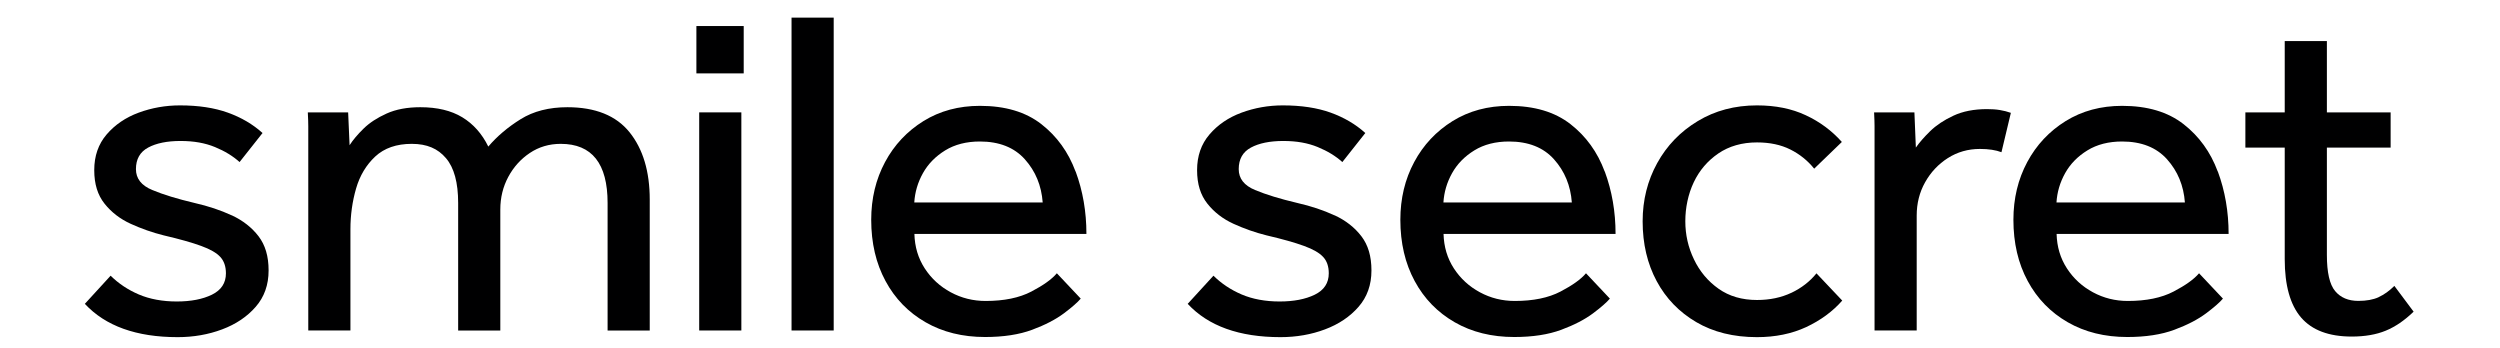 <svg version="1.2" preserveAspectRatio="xMidYMid meet" height="216" viewBox="0 0 1162.5 162" zoomAndPan="magnify" width="1550" xmlns:xlink="http://www.w3.org/1999/xlink" xmlns="http://www.w3.org/2000/svg"><g id="6b9837254b"><path d="M 107.754 100.141 C 102.598 97.742 96.832 95.828 90.43 94.371 C 82.449 92.488 75.895 90.484 70.828 88.359 C 65.73 86.266 63.211 83.016 63.211 78.641 C 63.211 73.996 65.094 70.656 68.887 68.621 C 72.648 66.586 77.684 65.555 83.938 65.555 C 90.188 65.555 95.375 66.496 99.957 68.379 C 104.539 70.262 108.363 72.598 111.395 75.363 L 122.078 61.852 C 117.586 57.781 112.184 54.621 105.934 52.375 C 99.684 50.129 92.281 49.004 83.691 49.004 C 77.02 49.004 70.617 50.129 64.516 52.375 C 58.418 54.621 53.441 58.023 49.586 62.52 C 45.734 67.012 43.824 72.539 43.824 79.098 C 43.824 85.656 45.43 90.695 48.617 94.707 C 51.805 98.715 55.867 101.84 60.816 104.09 C 65.762 106.336 70.828 108.129 76.078 109.434 C 83.48 111.164 89.305 112.805 93.523 114.352 C 97.742 115.871 100.715 117.602 102.445 119.484 C 104.176 121.367 105.055 123.918 105.055 127.105 C 105.055 131.602 102.871 134.91 98.531 137.035 C 94.16 139.16 88.73 140.191 82.176 140.191 C 75.621 140.191 69.613 139.102 64.516 136.914 C 59.418 134.727 55.078 131.812 51.438 128.199 L 39.453 141.285 C 49.043 151.609 63.426 156.773 82.602 156.773 C 90.004 156.773 96.922 155.559 103.293 153.16 C 109.695 150.762 114.887 147.27 118.891 142.684 C 122.895 138.098 124.898 132.48 124.898 125.77 C 124.898 119.059 123.32 113.926 120.227 109.859 C 117.102 105.789 112.945 102.539 107.816 100.141 Z M 107.754 100.141" style="stroke:none;fill-rule:nonzero;fill:#000001;fill-opacity:1;"></path><path d="M 263.898 49.855 C 255.312 49.855 248.059 51.707 242.113 55.414 C 236.164 59.117 231.129 63.367 227.062 68.164 C 224.148 62.215 220.113 57.66 214.957 54.531 C 209.797 51.402 203.305 49.855 195.445 49.855 C 189.348 49.855 184.129 50.828 179.758 52.801 C 175.391 54.773 171.84 57.082 169.078 59.785 C 166.316 62.488 164.133 65.07 162.555 67.527 L 161.887 52.254 L 143.133 52.254 C 143.285 55.168 143.348 57.297 143.348 58.691 L 143.348 153.676 L 162.949 153.676 L 162.949 106.578 C 162.949 100.051 163.828 93.734 165.559 87.723 C 167.289 81.68 170.293 76.699 174.48 72.781 C 178.695 68.863 184.371 66.891 191.469 66.891 C 198.57 66.891 203.609 69.105 207.371 73.539 C 211.164 77.973 213.043 84.926 213.043 94.371 L 213.043 153.707 L 232.645 153.707 L 232.645 97.406 C 232.645 91.883 233.891 86.84 236.348 82.254 C 238.805 77.672 242.145 73.965 246.359 71.141 C 250.578 68.316 255.371 66.891 260.742 66.891 C 275.277 66.891 282.531 76.062 282.531 94.371 L 282.531 153.707 L 302.129 153.707 L 302.129 92.824 C 302.129 79.734 299.004 69.32 292.754 61.516 C 286.504 53.742 276.855 49.855 263.777 49.855 Z M 263.898 49.855" style="stroke:none;fill-rule:nonzero;fill:#000001;fill-opacity:1;"></path><path d="M 323.824 12.109 L 345.824 12.109 L 345.824 34.125 L 323.824 34.125 Z M 323.824 12.109" style="stroke:none;fill-rule:nonzero;fill:#000001;fill-opacity:1;"></path><path d="M 325.129 52.254 L 344.73 52.254 L 344.73 153.676 L 325.129 153.676 Z M 325.129 52.254" style="stroke:none;fill-rule:nonzero;fill:#000001;fill-opacity:1;"></path><path d="M 368.066 8.195 L 387.668 8.195 L 387.668 153.676 L 368.066 153.676 Z M 368.066 8.195" style="stroke:none;fill-rule:nonzero;fill:#000001;fill-opacity:1;"></path><path d="M 500.117 79.734 C 496.781 70.715 491.469 63.367 484.219 57.719 C 476.938 52.043 467.438 49.219 455.664 49.219 C 445.773 49.219 437.035 51.586 429.418 56.293 C 421.805 61.031 415.824 67.375 411.547 75.363 C 407.27 83.348 405.113 92.305 405.113 102.207 C 405.113 112.957 407.328 122.461 411.758 130.66 C 416.188 138.887 422.41 145.266 430.391 149.848 C 438.371 154.434 447.594 156.711 458.062 156.711 C 466.617 156.711 473.93 155.59 479.969 153.34 C 486.008 151.094 490.895 148.543 494.688 145.719 C 498.449 142.895 501.09 140.586 502.543 138.855 L 491.438 127.074 C 489.102 129.84 485.16 132.664 479.574 135.578 C 473.992 138.492 466.891 139.949 458.336 139.949 C 452.508 139.949 447.109 138.613 442.102 135.91 C 437.094 133.211 433.059 129.504 429.996 124.797 C 426.93 120.062 425.352 114.746 425.199 108.766 L 505.184 108.766 C 505.184 98.441 503.516 88.785 500.18 79.766 Z M 425.141 94.129 C 425.445 89.332 426.777 84.777 429.176 80.496 C 431.574 76.211 435.031 72.691 439.523 69.926 C 444.016 67.164 449.414 65.797 455.637 65.797 C 464.648 65.797 471.625 68.562 476.57 74.086 C 481.516 79.613 484.277 86.293 484.855 94.16 L 425.141 94.16 Z M 425.141 94.129" style="stroke:none;fill-rule:nonzero;fill:#000001;fill-opacity:1;"></path><path d="M 620.547 100.141 C 615.391 97.742 609.625 95.828 603.223 94.371 C 595.242 92.488 588.688 90.484 583.621 88.359 C 578.523 86.266 576.004 83.016 576.004 78.641 C 576.004 73.996 577.887 70.656 581.68 68.621 C 585.441 66.586 590.477 65.555 596.73 65.555 C 602.98 65.555 608.168 66.496 612.75 68.379 C 617.332 70.262 621.156 72.598 624.188 75.363 L 634.871 61.852 C 630.379 57.781 624.977 54.621 618.758 52.375 C 612.508 50.129 605.102 49.004 596.516 49.004 C 589.84 49.004 583.438 50.129 577.34 52.375 C 571.242 54.621 566.266 58.023 562.41 62.52 C 558.559 67.012 556.645 72.539 556.645 79.098 C 556.645 85.656 558.254 90.695 561.441 94.707 C 564.625 98.715 568.691 101.84 573.637 104.09 C 578.582 106.336 583.652 108.129 588.902 109.434 C 596.305 111.164 602.129 112.805 606.348 114.352 C 610.566 115.871 613.539 117.602 615.27 119.484 C 617.027 121.367 617.879 123.918 617.879 127.105 C 617.879 131.602 615.691 134.91 611.355 137.035 C 606.984 139.16 601.555 140.191 595 140.191 C 588.445 140.191 582.438 139.102 577.34 136.914 C 572.242 134.727 567.902 131.812 564.262 128.199 L 552.277 141.285 C 561.863 151.609 576.246 156.773 595.426 156.773 C 602.828 156.773 609.746 155.559 616.117 153.16 C 622.52 150.762 627.707 147.27 631.715 142.684 C 635.719 138.098 637.723 132.48 637.723 125.77 C 637.723 119.059 636.145 113.926 633.051 109.859 C 629.926 105.789 625.797 102.539 620.641 100.141 Z M 620.547 100.141" style="stroke:none;fill-rule:nonzero;fill:#000001;fill-opacity:1;"></path><path d="M 746.168 79.734 C 742.828 70.715 737.52 63.367 730.266 57.719 C 722.984 52.043 713.488 49.219 701.715 49.219 C 691.824 49.219 683.086 51.586 675.469 56.293 C 667.852 61.031 661.875 67.375 657.598 75.363 C 653.316 83.348 651.164 92.305 651.164 102.207 C 651.164 112.957 653.379 122.461 657.809 130.66 C 662.238 138.887 668.461 145.266 676.438 149.848 C 684.418 154.434 693.645 156.711 704.113 156.711 C 712.668 156.711 719.98 155.59 726.02 153.34 C 732.059 151.094 736.941 148.543 740.734 145.719 C 744.5 142.895 747.137 140.586 748.594 138.855 L 737.488 127.074 C 735.152 129.84 731.207 132.664 725.625 135.578 C 720.043 138.492 712.941 139.949 704.387 139.949 C 698.559 139.949 693.16 138.613 688.152 135.91 C 683.145 133.211 679.109 129.504 676.043 124.797 C 672.98 120.062 671.402 114.746 671.25 108.766 L 751.234 108.766 C 751.234 98.441 749.566 88.785 746.227 79.766 Z M 671.191 94.129 C 671.492 89.332 672.828 84.777 675.227 80.496 C 677.621 76.211 681.082 72.691 685.574 69.926 C 690.062 67.164 695.465 65.797 701.684 65.797 C 710.695 65.797 717.676 68.562 722.621 74.086 C 727.566 79.613 730.328 86.293 730.906 94.16 L 671.191 94.16 Z M 671.191 94.129" style="stroke:none;fill-rule:nonzero;fill:#000001;fill-opacity:1;"></path><path d="M 833.039 136.125 C 828.305 138.371 822.965 139.496 817.016 139.496 C 810.039 139.496 804.09 137.766 799.145 134.273 C 794.199 130.781 790.375 126.227 787.707 120.637 C 785.004 115.051 783.672 109.129 783.672 102.875 C 783.672 96.617 784.977 90.301 787.586 84.777 C 790.195 79.25 794.02 74.785 799.023 71.355 C 804.031 67.953 810.039 66.223 817.016 66.223 C 822.965 66.223 828.121 67.316 832.492 69.504 C 836.863 71.688 840.562 74.664 843.598 78.43 L 856.465 66.012 C 851.82 60.785 846.207 56.625 839.684 53.59 C 833.16 50.523 825.605 49.004 817.016 49.004 C 806.699 49.004 797.508 51.434 789.438 56.324 C 781.363 61.184 775.082 67.711 770.594 75.848 C 766.102 83.988 763.828 93.004 763.828 102.902 C 763.828 113.379 766.012 122.641 770.352 130.719 C 774.688 138.797 780.848 145.145 788.77 149.789 C 796.688 154.434 806.094 156.773 816.988 156.773 C 825.543 156.773 833.191 155.195 839.867 152.098 C 846.543 148.969 852.156 144.871 856.645 139.77 L 844.66 127.105 C 841.594 130.902 837.711 133.906 833.008 136.156 Z M 833.039 136.125" style="stroke:none;fill-rule:nonzero;fill:#000001;fill-opacity:1;"></path><path d="M 924.008 50.734 C 917.906 50.734 912.656 51.77 908.32 53.805 C 903.949 55.836 900.367 58.234 897.516 61 C 894.695 63.762 892.48 66.312 890.871 68.621 L 890.203 52.254 L 871.453 52.254 C 871.605 55.168 871.664 57.266 871.664 58.57 L 871.664 153.676 L 891.266 153.676 L 891.266 100.23 C 891.266 94.555 892.57 89.391 895.18 84.746 C 897.789 80.098 901.309 76.336 905.738 73.512 C 910.168 70.688 915.145 69.258 920.668 69.258 C 924.734 69.258 928.07 69.773 930.68 70.777 L 935.051 52.469 C 933.441 51.891 931.742 51.465 929.922 51.16 C 928.102 50.859 926.102 50.734 923.914 50.734 Z M 924.008 50.734" style="stroke:none;fill-rule:nonzero;fill:#000001;fill-opacity:1;"></path><path d="M 1031.238 79.734 C 1027.898 70.715 1022.59 63.367 1015.34 57.719 C 1008.055 52.043 998.559 49.219 986.785 49.219 C 976.895 49.219 968.156 51.586 960.539 56.293 C 952.922 61.031 946.945 67.375 942.668 75.363 C 938.387 83.348 936.234 92.305 936.234 102.207 C 936.234 112.957 938.449 122.461 942.879 130.66 C 947.309 138.887 953.531 145.266 961.512 149.848 C 969.488 154.434 978.715 156.711 989.184 156.711 C 997.738 156.711 1005.051 155.59 1011.09 153.34 C 1017.129 151.094 1022.012 148.543 1025.805 145.719 C 1029.57 142.895 1032.207 140.586 1033.664 138.855 L 1022.559 127.074 C 1020.223 129.84 1016.277 132.664 1010.695 135.578 C 1005.113 138.492 998.012 139.949 989.457 139.949 C 983.629 139.949 978.23 138.613 973.223 135.91 C 968.215 133.211 964.18 129.504 961.117 124.797 C 958.051 120.062 956.473 114.746 956.32 108.766 L 1036.305 108.766 C 1036.305 98.441 1034.637 88.785 1031.297 79.766 Z M 956.262 94.129 C 956.562 89.332 957.898 84.777 960.297 80.496 C 962.691 76.211 966.152 72.691 970.645 69.926 C 975.133 67.164 980.535 65.797 986.754 65.797 C 995.766 65.797 1002.746 68.562 1007.691 74.086 C 1012.637 79.613 1015.398 86.293 1015.977 94.16 L 956.262 94.16 Z M 956.262 94.129" style="stroke:none;fill-rule:nonzero;fill:#000001;fill-opacity:1;"></path><path d="M 1106.094 138.188 C 1103.543 139.344 1100.387 139.918 1096.625 139.918 C 1091.984 139.918 1088.371 138.402 1085.824 135.336 C 1083.273 132.27 1082 126.68 1082 118.543 L 1082 68.621 L 1111.645 68.621 L 1111.645 52.254 L 1082 52.254 L 1082 19.094 L 1062.398 19.094 L 1062.398 52.254 L 1044.102 52.254 L 1044.102 68.621 L 1062.398 68.621 L 1062.398 120.516 C 1062.398 132.723 1064.949 141.773 1070.016 147.664 C 1075.113 153.555 1082.941 156.5 1093.562 156.5 C 1099.66 156.5 1104.941 155.59 1109.371 153.766 C 1113.801 151.945 1118.109 149 1122.328 144.93 L 1113.375 132.938 C 1111.039 135.273 1108.613 137.004 1106.062 138.16 Z M 1106.094 138.188" style="stroke:none;fill-rule:nonzero;fill:#000001;fill-opacity:1;"></path></g></svg>